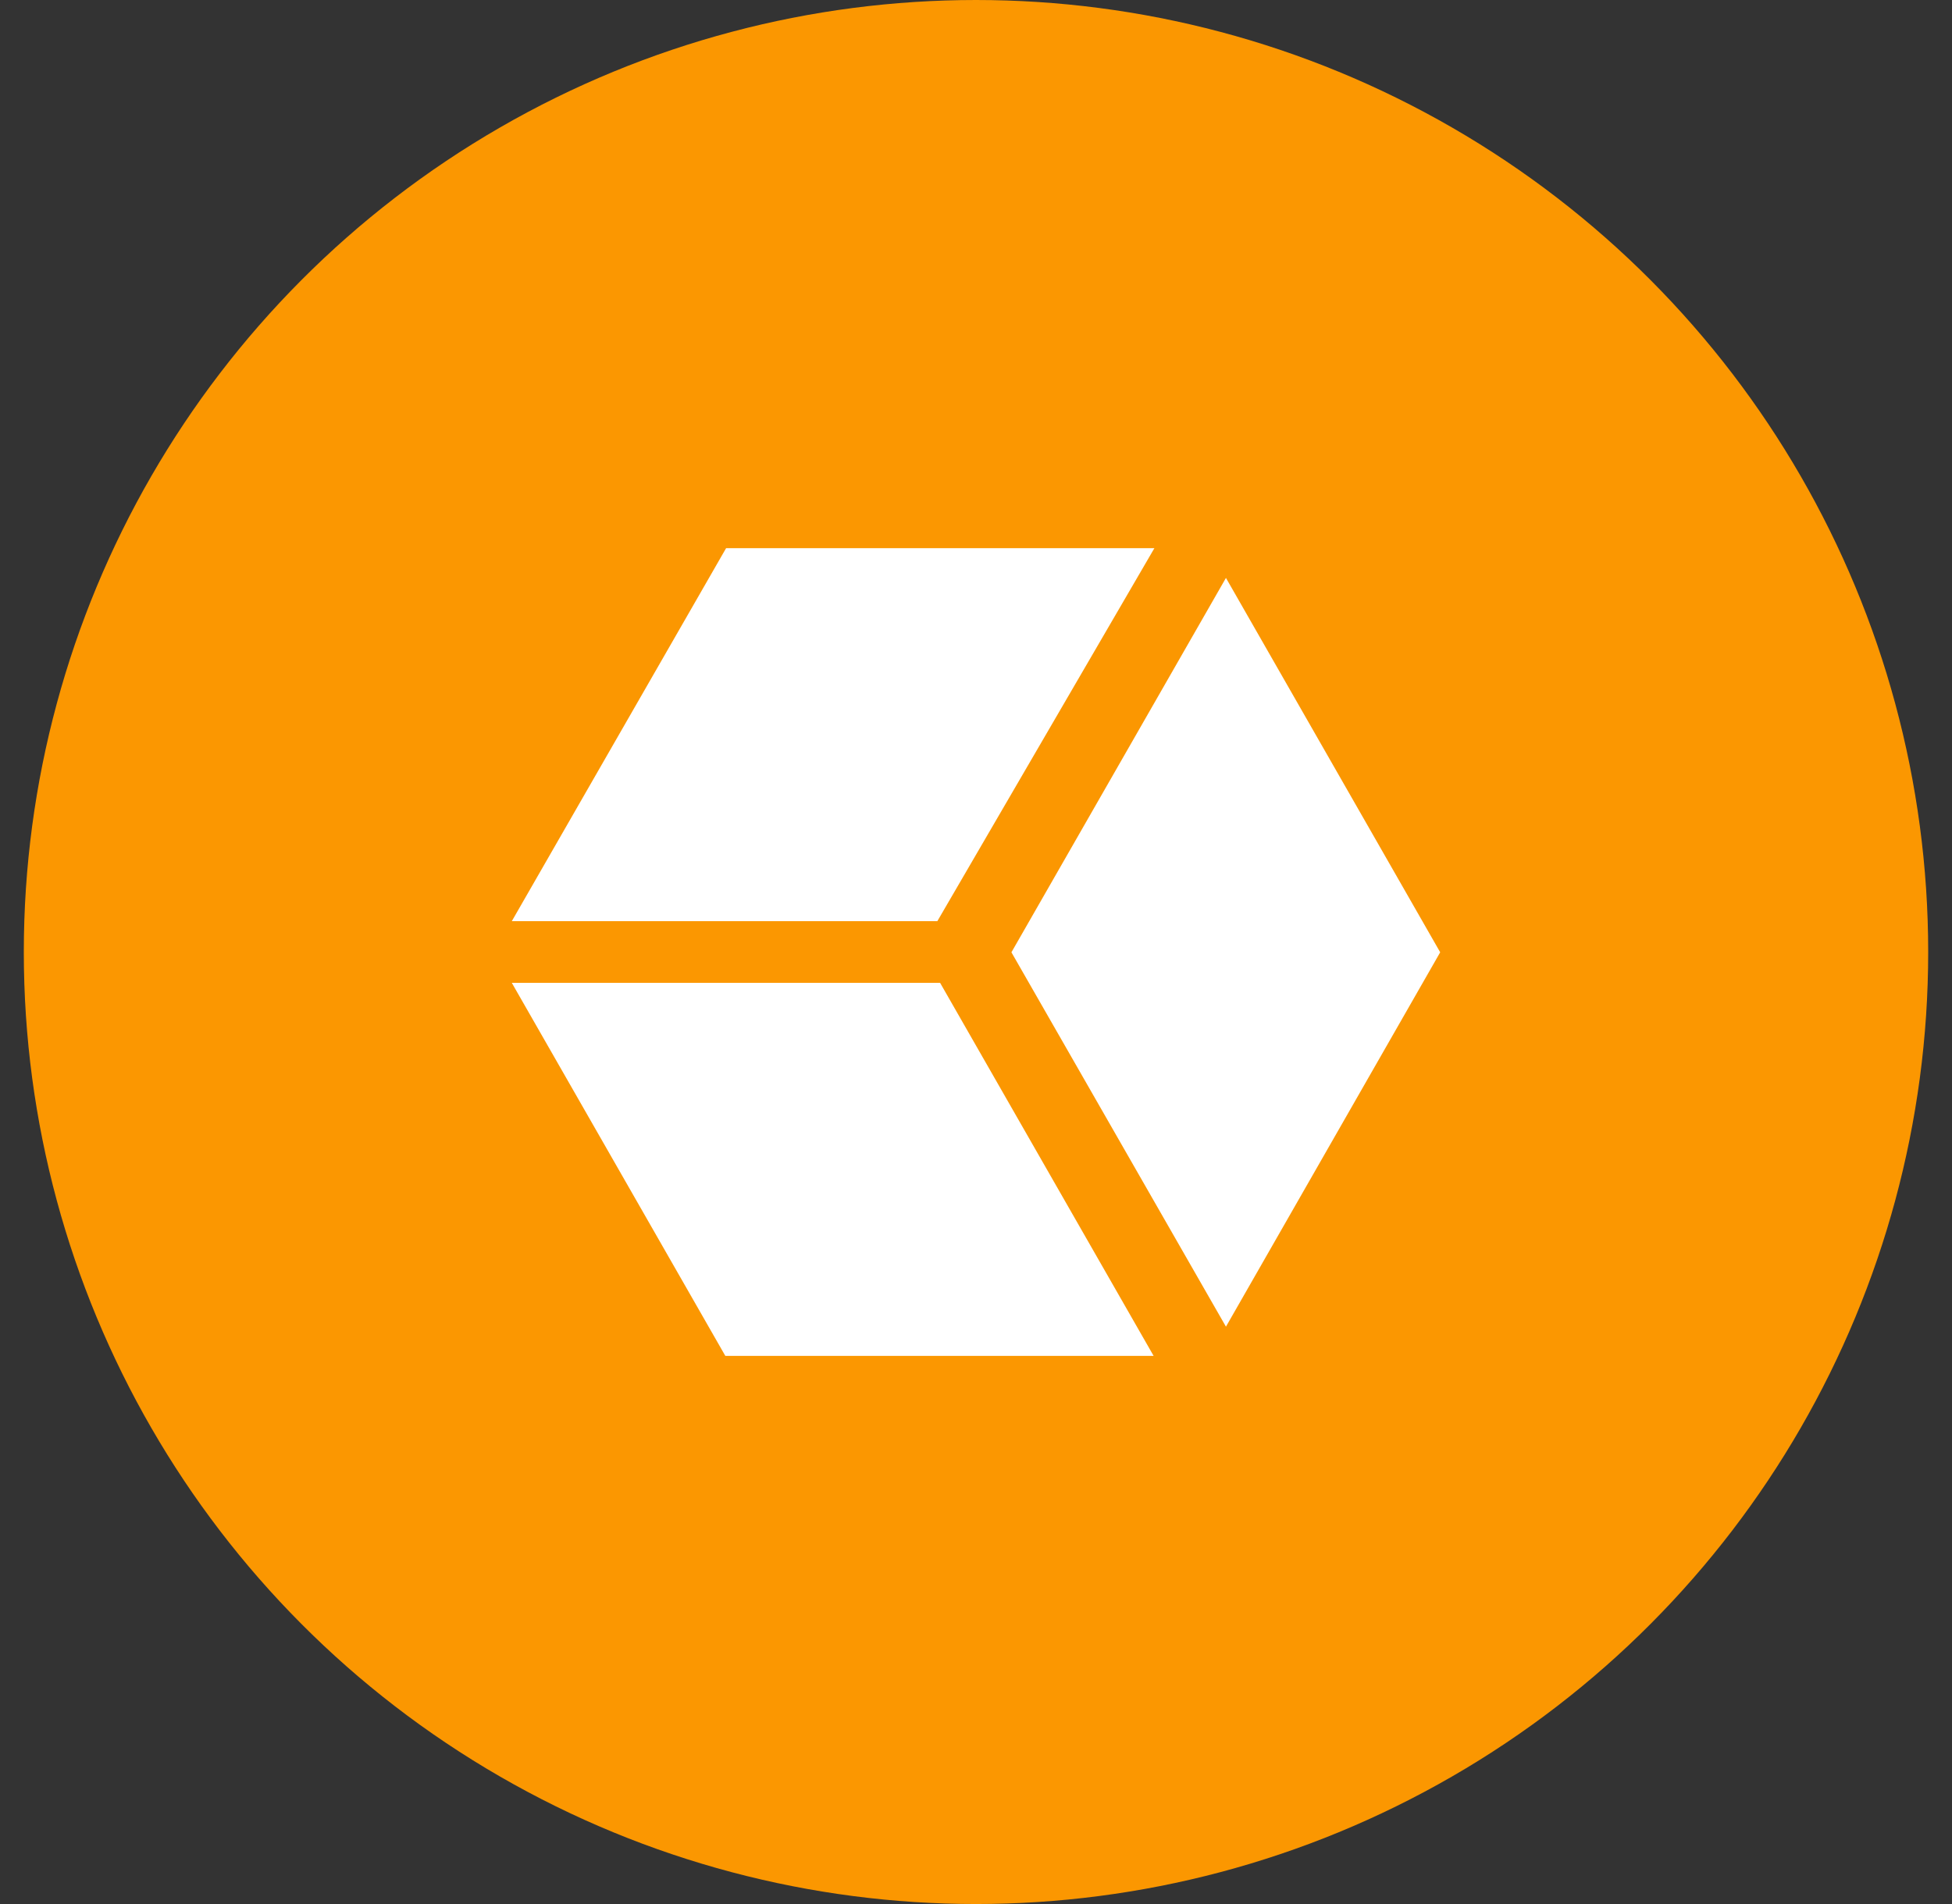 <svg width="41" height="40" viewBox="0 0 41 40" fill="none" xmlns="http://www.w3.org/2000/svg">
<rect x="0" y="0" width="41" height="40" fill="#333333" stroke="none"/>
<circle cx="20.5" cy="20" r="20" fill="#FB9701"/>
<path d="M19.688 19.352L24.247 11.516H15.251L10.75 19.352H19.688Z" fill="white"/>
<path d="M10.75 20.648L15.235 28.485H24.231L19.746 20.648H10.75Z" fill="white"/>
<path d="M30.25 20.006L25.75 12.141L21.244 20.006L25.75 27.871L30.25 20.006Z" fill="white"/>
</svg>
